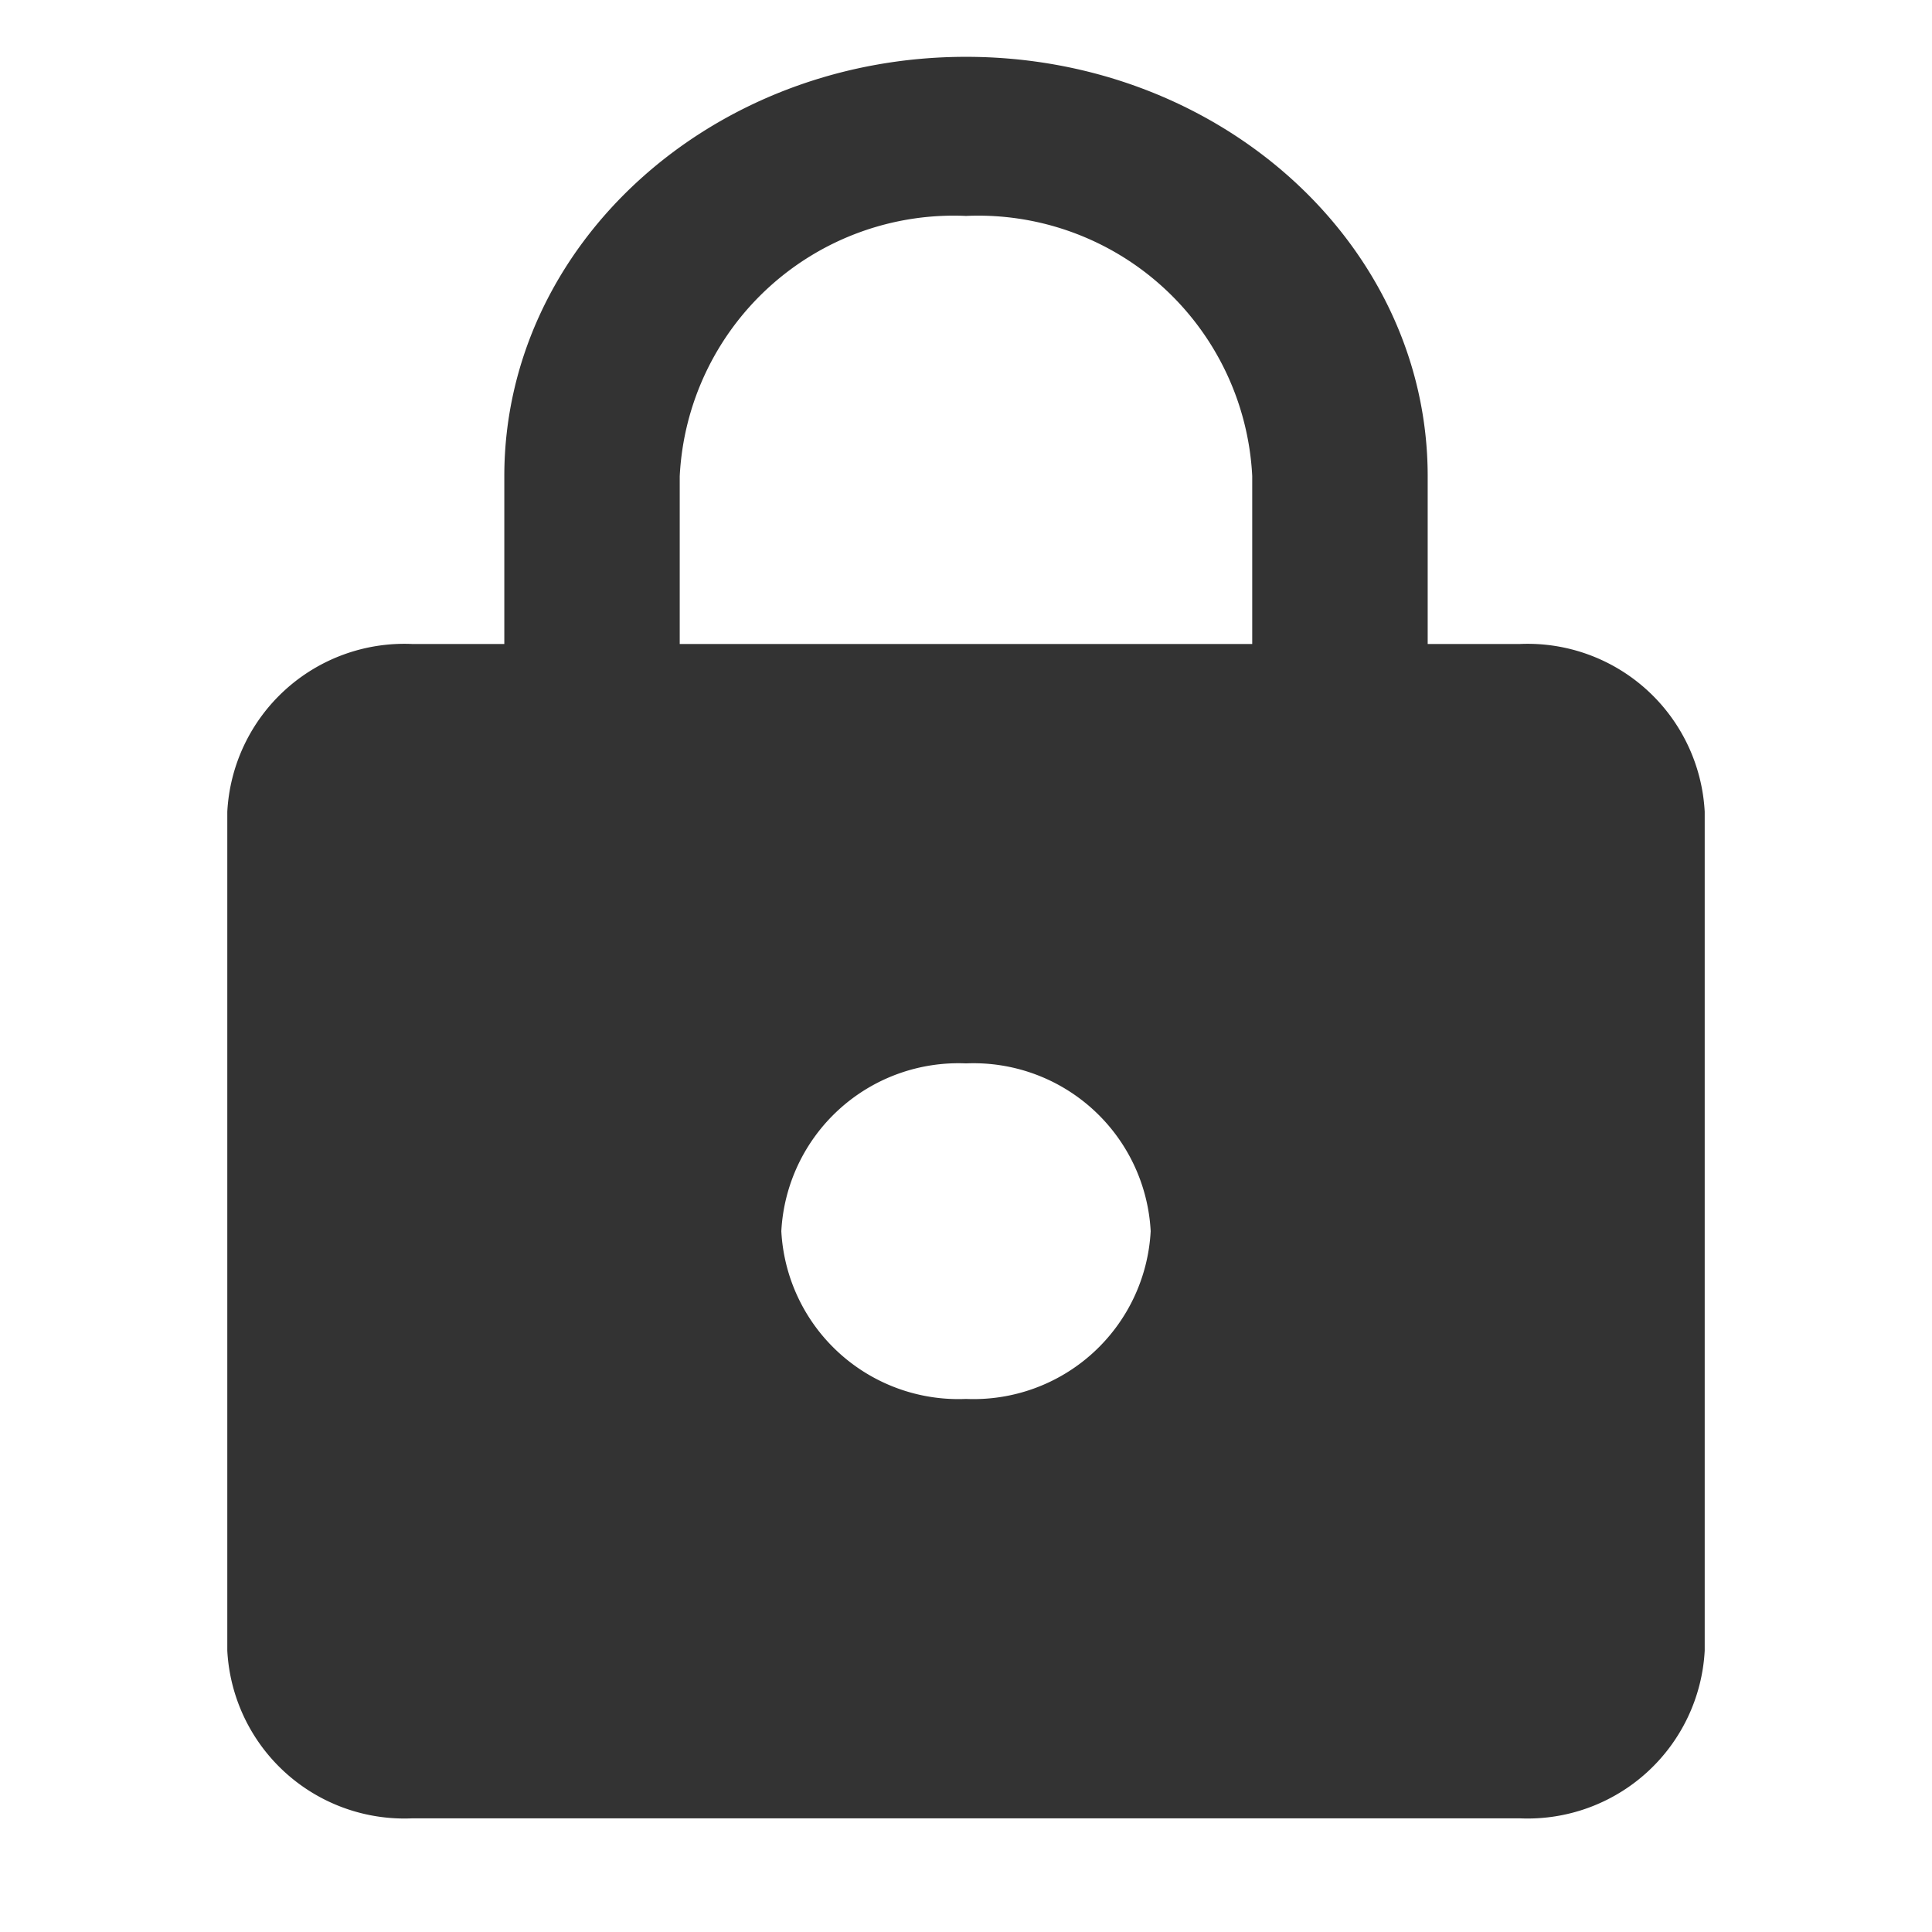 <svg id="lock-24px" xmlns="http://www.w3.org/2000/svg" width="34" height="34" viewBox="0 0 34 34">
  <path id="パス_462" data-name="パス 462" d="M0,0H34V34H0Z" fill="none"/>
  <path id="パス_463" data-name="パス 463" d="M26.75,11.333H25.125V8.381C25.125,4.307,21.485,1,17,1S8.875,4.307,8.875,8.381v2.952H7.25A3.121,3.121,0,0,0,4,14.286V29.048A3.121,3.121,0,0,0,7.25,32h19.5A3.121,3.121,0,0,0,30,29.048V14.286A3.121,3.121,0,0,0,26.75,11.333ZM17,24.619a3.121,3.121,0,0,1-3.25-2.952A3.121,3.121,0,0,1,17,18.714a3.121,3.121,0,0,1,3.25,2.952A3.121,3.121,0,0,1,17,24.619Zm5.037-13.286H11.962V8.381A4.828,4.828,0,0,1,17,3.8a4.828,4.828,0,0,1,5.037,4.576Z" transform="translate(0 0)" fill="#333"/>
</svg>
